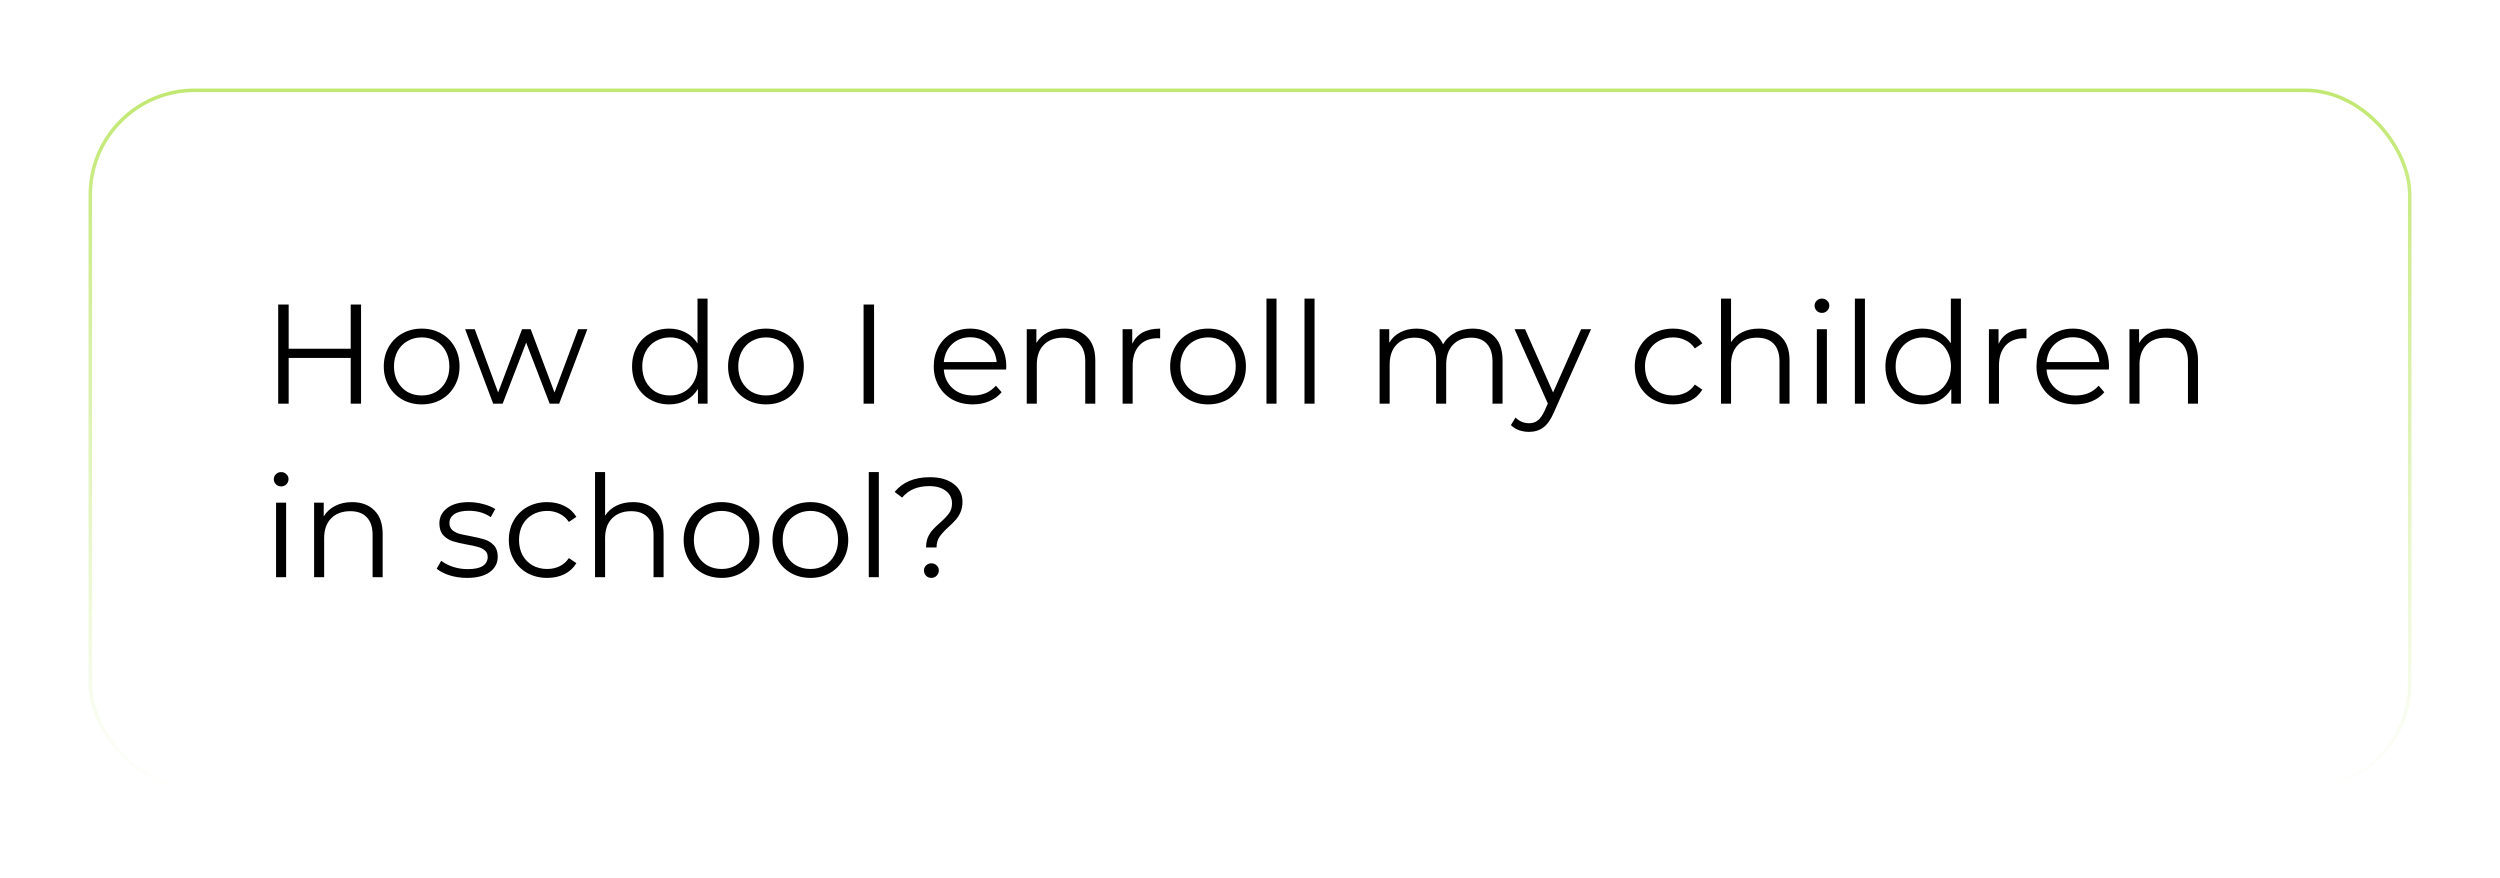 <?xml version="1.0" encoding="UTF-8"?> <svg xmlns="http://www.w3.org/2000/svg" width="706" height="248" viewBox="0 0 706 248" fill="none"> <g filter="url(#filter0_d_17_282)"> <rect x="25" y="21" width="656" height="198" rx="30" fill="white"></rect> <rect x="25.5" y="21.5" width="655" height="197" rx="29.5" stroke="url(#paint0_linear_17_282)"></rect> <path d="M101.96 82V110H99.04V97.08H81.52V110H78.56V82H81.52V94.48H99.04V82H101.96ZM119.099 110.2C117.072 110.2 115.246 109.747 113.619 108.84C111.992 107.907 110.712 106.627 109.779 105C108.846 103.373 108.379 101.533 108.379 99.48C108.379 97.427 108.846 95.587 109.779 93.96C110.712 92.333 111.992 91.067 113.619 90.16C115.246 89.253 117.072 88.8 119.099 88.8C121.126 88.8 122.952 89.253 124.579 90.16C126.206 91.067 127.472 92.333 128.379 93.96C129.312 95.587 129.779 97.427 129.779 99.48C129.779 101.533 129.312 103.373 128.379 105C127.472 106.627 126.206 107.907 124.579 108.84C122.952 109.747 121.126 110.2 119.099 110.2ZM119.099 107.68C120.592 107.68 121.926 107.347 123.099 106.68C124.299 105.987 125.232 105.013 125.899 103.76C126.566 102.507 126.899 101.08 126.899 99.48C126.899 97.88 126.566 96.453 125.899 95.2C125.232 93.947 124.299 92.987 123.099 92.32C121.926 91.627 120.592 91.28 119.099 91.28C117.606 91.28 116.259 91.627 115.059 92.32C113.886 92.987 112.952 93.947 112.259 95.2C111.592 96.453 111.259 97.88 111.259 99.48C111.259 101.08 111.592 102.507 112.259 103.76C112.952 105.013 113.886 105.987 115.059 106.68C116.259 107.347 117.606 107.68 119.099 107.68ZM165.871 88.96L157.911 110H155.231L148.591 92.76L141.951 110H139.271L131.351 88.96H134.071L140.671 106.84L147.431 88.96H149.871L156.591 106.84L163.271 88.96H165.871ZM199.816 80.32V110H197.096V105.84C196.243 107.253 195.11 108.333 193.696 109.08C192.31 109.827 190.736 110.2 188.976 110.2C187.003 110.2 185.216 109.747 183.616 108.84C182.016 107.933 180.763 106.667 179.856 105.04C178.95 103.413 178.496 101.56 178.496 99.48C178.496 97.4 178.95 95.547 179.856 93.92C180.763 92.293 182.016 91.04 183.616 90.16C185.216 89.253 187.003 88.8 188.976 88.8C190.683 88.8 192.216 89.16 193.576 89.88C194.963 90.573 196.096 91.6 196.976 92.96V80.32H199.816ZM189.216 107.68C190.683 107.68 192.003 107.347 193.176 106.68C194.376 105.987 195.31 105.013 195.976 103.76C196.67 102.507 197.016 101.08 197.016 99.48C197.016 97.88 196.67 96.453 195.976 95.2C195.31 93.947 194.376 92.987 193.176 92.32C192.003 91.627 190.683 91.28 189.216 91.28C187.723 91.28 186.376 91.627 185.176 92.32C184.003 92.987 183.07 93.947 182.376 95.2C181.71 96.453 181.376 97.88 181.376 99.48C181.376 101.08 181.71 102.507 182.376 103.76C183.07 105.013 184.003 105.987 185.176 106.68C186.376 107.347 187.723 107.68 189.216 107.68ZM216.326 110.2C214.299 110.2 212.472 109.747 210.846 108.84C209.219 107.907 207.939 106.627 207.006 105C206.072 103.373 205.606 101.533 205.606 99.48C205.606 97.427 206.072 95.587 207.006 93.96C207.939 92.333 209.219 91.067 210.846 90.16C212.472 89.253 214.299 88.8 216.326 88.8C218.352 88.8 220.179 89.253 221.806 90.16C223.432 91.067 224.699 92.333 225.606 93.96C226.539 95.587 227.006 97.427 227.006 99.48C227.006 101.533 226.539 103.373 225.606 105C224.699 106.627 223.432 107.907 221.806 108.84C220.179 109.747 218.352 110.2 216.326 110.2ZM216.326 107.68C217.819 107.68 219.152 107.347 220.326 106.68C221.526 105.987 222.459 105.013 223.126 103.76C223.792 102.507 224.126 101.08 224.126 99.48C224.126 97.88 223.792 96.453 223.126 95.2C222.459 93.947 221.526 92.987 220.326 92.32C219.152 91.627 217.819 91.28 216.326 91.28C214.832 91.28 213.486 91.627 212.286 92.32C211.112 92.987 210.179 93.947 209.486 95.2C208.819 96.453 208.486 97.88 208.486 99.48C208.486 101.08 208.819 102.507 209.486 103.76C210.179 105.013 211.112 105.987 212.286 106.68C213.486 107.347 214.832 107.68 216.326 107.68ZM243.873 82H246.833V110H243.873V82ZM284.132 100.36H266.532C266.692 102.547 267.532 104.32 269.052 105.68C270.572 107.013 272.492 107.68 274.812 107.68C276.118 107.68 277.318 107.453 278.412 107C279.505 106.52 280.452 105.827 281.252 104.92L282.852 106.76C281.918 107.88 280.745 108.733 279.332 109.32C277.945 109.907 276.412 110.2 274.732 110.2C272.572 110.2 270.652 109.747 268.972 108.84C267.318 107.907 266.025 106.627 265.092 105C264.158 103.373 263.692 101.533 263.692 99.48C263.692 97.427 264.132 95.587 265.012 93.96C265.918 92.333 267.145 91.067 268.692 90.16C270.265 89.253 272.025 88.8 273.972 88.8C275.918 88.8 277.665 89.253 279.212 90.16C280.758 91.067 281.972 92.333 282.852 93.96C283.732 95.56 284.172 97.4 284.172 99.48L284.132 100.36ZM273.972 91.24C271.945 91.24 270.238 91.893 268.852 93.2C267.492 94.48 266.718 96.16 266.532 98.24H281.452C281.265 96.16 280.478 94.48 279.092 93.2C277.732 91.893 276.025 91.24 273.972 91.24ZM300.672 88.8C303.312 88.8 305.406 89.573 306.952 91.12C308.526 92.64 309.312 94.867 309.312 97.8V110H306.472V98.08C306.472 95.893 305.926 94.227 304.832 93.08C303.739 91.933 302.179 91.36 300.152 91.36C297.886 91.36 296.086 92.04 294.752 93.4C293.446 94.733 292.792 96.587 292.792 98.96V110H289.952V88.96H292.672V92.84C293.446 91.56 294.512 90.573 295.872 89.88C297.259 89.16 298.859 88.8 300.672 88.8ZM319.743 93.08C320.409 91.667 321.396 90.6 322.703 89.88C324.036 89.16 325.676 88.8 327.623 88.8V91.56L326.943 91.52C324.729 91.52 322.996 92.2 321.743 93.56C320.489 94.92 319.863 96.827 319.863 99.28V110H317.023V88.96H319.743V93.08ZM341.169 110.2C339.143 110.2 337.316 109.747 335.689 108.84C334.063 107.907 332.783 106.627 331.849 105C330.916 103.373 330.449 101.533 330.449 99.48C330.449 97.427 330.916 95.587 331.849 93.96C332.783 92.333 334.063 91.067 335.689 90.16C337.316 89.253 339.143 88.8 341.169 88.8C343.196 88.8 345.023 89.253 346.649 90.16C348.276 91.067 349.543 92.333 350.449 93.96C351.383 95.587 351.849 97.427 351.849 99.48C351.849 101.533 351.383 103.373 350.449 105C349.543 106.627 348.276 107.907 346.649 108.84C345.023 109.747 343.196 110.2 341.169 110.2ZM341.169 107.68C342.663 107.68 343.996 107.347 345.169 106.68C346.369 105.987 347.303 105.013 347.969 103.76C348.636 102.507 348.969 101.08 348.969 99.48C348.969 97.88 348.636 96.453 347.969 95.2C347.303 93.947 346.369 92.987 345.169 92.32C343.996 91.627 342.663 91.28 341.169 91.28C339.676 91.28 338.329 91.627 337.129 92.32C335.956 92.987 335.023 93.947 334.329 95.2C333.663 96.453 333.329 97.88 333.329 99.48C333.329 101.08 333.663 102.507 334.329 103.76C335.023 105.013 335.956 105.987 337.129 106.68C338.329 107.347 339.676 107.68 341.169 107.68ZM357.648 80.32H360.488V110H357.648V80.32ZM368.39 80.32H371.23V110H368.39V80.32ZM415.841 88.8C418.481 88.8 420.547 89.56 422.041 91.08C423.561 92.6 424.321 94.84 424.321 97.8V110H421.481V98.08C421.481 95.893 420.947 94.227 419.881 93.08C418.841 91.933 417.361 91.36 415.441 91.36C413.254 91.36 411.534 92.04 410.281 93.4C409.027 94.733 408.401 96.587 408.401 98.96V110H405.561V98.08C405.561 95.893 405.027 94.227 403.961 93.08C402.921 91.933 401.427 91.36 399.481 91.36C397.321 91.36 395.601 92.04 394.321 93.4C393.067 94.733 392.441 96.587 392.441 98.96V110H389.601V88.96H392.321V92.8C393.067 91.52 394.107 90.533 395.441 89.84C396.774 89.147 398.307 88.8 400.041 88.8C401.801 88.8 403.321 89.173 404.601 89.92C405.907 90.667 406.881 91.773 407.521 93.24C408.294 91.853 409.401 90.773 410.841 90C412.307 89.2 413.974 88.8 415.841 88.8ZM449.312 88.96L438.792 112.52C437.939 114.493 436.952 115.893 435.832 116.72C434.712 117.547 433.365 117.96 431.792 117.96C430.779 117.96 429.832 117.8 428.952 117.48C428.072 117.16 427.312 116.68 426.672 116.04L427.992 113.92C429.059 114.987 430.339 115.52 431.832 115.52C432.792 115.52 433.605 115.253 434.272 114.72C434.965 114.187 435.605 113.28 436.192 112L437.112 109.96L427.712 88.96H430.672L438.592 106.84L446.512 88.96H449.312ZM472.5 110.2C470.42 110.2 468.554 109.747 466.9 108.84C465.274 107.933 463.994 106.667 463.06 105.04C462.127 103.387 461.66 101.533 461.66 99.48C461.66 97.427 462.127 95.587 463.06 93.96C463.994 92.333 465.274 91.067 466.9 90.16C468.554 89.253 470.42 88.8 472.5 88.8C474.314 88.8 475.927 89.16 477.34 89.88C478.78 90.573 479.914 91.6 480.74 92.96L478.62 94.4C477.927 93.36 477.047 92.587 475.98 92.08C474.914 91.547 473.754 91.28 472.5 91.28C470.98 91.28 469.607 91.627 468.38 92.32C467.18 92.987 466.234 93.947 465.54 95.2C464.874 96.453 464.54 97.88 464.54 99.48C464.54 101.107 464.874 102.547 465.54 103.8C466.234 105.027 467.18 105.987 468.38 106.68C469.607 107.347 470.98 107.68 472.5 107.68C473.754 107.68 474.914 107.427 475.98 106.92C477.047 106.413 477.927 105.64 478.62 104.6L480.74 106.04C479.914 107.4 478.78 108.44 477.34 109.16C475.9 109.853 474.287 110.2 472.5 110.2ZM496.727 88.8C499.367 88.8 501.46 89.573 503.007 91.12C504.58 92.64 505.367 94.867 505.367 97.8V110H502.527V98.08C502.527 95.893 501.98 94.227 500.887 93.08C499.794 91.933 498.234 91.36 496.207 91.36C493.94 91.36 492.14 92.04 490.807 93.4C489.5 94.733 488.847 96.587 488.847 98.96V110H486.007V80.32H488.847V92.64C489.62 91.413 490.687 90.467 492.047 89.8C493.407 89.133 494.967 88.8 496.727 88.8ZM513.077 88.96H515.917V110H513.077V88.96ZM514.517 84.36C513.931 84.36 513.437 84.16 513.037 83.76C512.637 83.36 512.437 82.88 512.437 82.32C512.437 81.787 512.637 81.32 513.037 80.92C513.437 80.52 513.931 80.32 514.517 80.32C515.104 80.32 515.597 80.52 515.997 80.92C516.397 81.293 516.597 81.747 516.597 82.28C516.597 82.867 516.397 83.36 515.997 83.76C515.597 84.16 515.104 84.36 514.517 84.36ZM523.819 80.32H526.659V110H523.819V80.32ZM553.762 80.32V110H551.042V105.84C550.188 107.253 549.055 108.333 547.642 109.08C546.255 109.827 544.682 110.2 542.922 110.2C540.948 110.2 539.162 109.747 537.562 108.84C535.962 107.933 534.708 106.667 533.802 105.04C532.895 103.413 532.442 101.56 532.442 99.48C532.442 97.4 532.895 95.547 533.802 93.92C534.708 92.293 535.962 91.04 537.562 90.16C539.162 89.253 540.948 88.8 542.922 88.8C544.628 88.8 546.162 89.16 547.522 89.88C548.908 90.573 550.042 91.6 550.922 92.96V80.32H553.762ZM543.162 107.68C544.628 107.68 545.948 107.347 547.122 106.68C548.322 105.987 549.255 105.013 549.922 103.76C550.615 102.507 550.962 101.08 550.962 99.48C550.962 97.88 550.615 96.453 549.922 95.2C549.255 93.947 548.322 92.987 547.122 92.32C545.948 91.627 544.628 91.28 543.162 91.28C541.668 91.28 540.322 91.627 539.122 92.32C537.948 92.987 537.015 93.947 536.322 95.2C535.655 96.453 535.322 97.88 535.322 99.48C535.322 101.08 535.655 102.507 536.322 103.76C537.015 105.013 537.948 105.987 539.122 106.68C540.322 107.347 541.668 107.68 543.162 107.68ZM564.391 93.08C565.058 91.667 566.044 90.6 567.351 89.88C568.684 89.16 570.324 88.8 572.271 88.8V91.56L571.591 91.52C569.378 91.52 567.644 92.2 566.391 93.56C565.138 94.92 564.511 96.827 564.511 99.28V110H561.671V88.96H564.391V93.08ZM595.538 100.36H577.938C578.098 102.547 578.938 104.32 580.458 105.68C581.978 107.013 583.898 107.68 586.218 107.68C587.524 107.68 588.724 107.453 589.818 107C590.911 106.52 591.858 105.827 592.658 104.92L594.258 106.76C593.324 107.88 592.151 108.733 590.738 109.32C589.351 109.907 587.818 110.2 586.138 110.2C583.978 110.2 582.058 109.747 580.378 108.84C578.724 107.907 577.431 106.627 576.498 105C575.564 103.373 575.098 101.533 575.098 99.48C575.098 97.427 575.538 95.587 576.418 93.96C577.324 92.333 578.551 91.067 580.098 90.16C581.671 89.253 583.431 88.8 585.378 88.8C587.324 88.8 589.071 89.253 590.618 90.16C592.164 91.067 593.378 92.333 594.258 93.96C595.138 95.56 595.578 97.4 595.578 99.48L595.538 100.36ZM585.378 91.24C583.351 91.24 581.644 91.893 580.258 93.2C578.898 94.48 578.124 96.16 577.938 98.24H592.858C592.671 96.16 591.884 94.48 590.498 93.2C589.138 91.893 587.431 91.24 585.378 91.24ZM612.078 88.8C614.718 88.8 616.812 89.573 618.358 91.12C619.932 92.64 620.718 94.867 620.718 97.8V110H617.878V98.08C617.878 95.893 617.332 94.227 616.238 93.08C615.145 91.933 613.585 91.36 611.558 91.36C609.292 91.36 607.492 92.04 606.158 93.4C604.852 94.733 604.198 96.587 604.198 98.96V110H601.358V88.96H604.078V92.84C604.852 91.56 605.918 90.573 607.278 89.88C608.665 89.16 610.265 88.8 612.078 88.8ZM77.96 137.96H80.8V159H77.96V137.96ZM79.4 133.36C78.813 133.36 78.32 133.16 77.92 132.76C77.52 132.36 77.32 131.88 77.32 131.32C77.32 130.787 77.52 130.32 77.92 129.92C78.32 129.52 78.813 129.32 79.4 129.32C79.987 129.32 80.48 129.52 80.88 129.92C81.28 130.293 81.48 130.747 81.48 131.28C81.48 131.867 81.28 132.36 80.88 132.76C80.48 133.16 79.987 133.36 79.4 133.36ZM99.422 137.8C102.062 137.8 104.156 138.573 105.702 140.12C107.276 141.64 108.062 143.867 108.062 146.8V159H105.222V147.08C105.222 144.893 104.676 143.227 103.582 142.08C102.489 140.933 100.929 140.36 98.902 140.36C96.635 140.36 94.835 141.04 93.502 142.4C92.195 143.733 91.542 145.587 91.542 147.96V159H88.702V137.96H91.422V141.84C92.195 140.56 93.262 139.573 94.622 138.88C96.009 138.16 97.609 137.8 99.422 137.8ZM131.881 159.2C130.175 159.2 128.535 158.96 126.961 158.48C125.415 157.973 124.201 157.347 123.321 156.6L124.601 154.36C125.481 155.053 126.588 155.627 127.921 156.08C129.255 156.507 130.641 156.72 132.081 156.72C134.001 156.72 135.415 156.427 136.321 155.84C137.255 155.227 137.721 154.373 137.721 153.28C137.721 152.507 137.468 151.907 136.961 151.48C136.455 151.027 135.815 150.693 135.041 150.48C134.268 150.24 133.241 150.013 131.961 149.8C130.255 149.48 128.881 149.16 127.841 148.84C126.801 148.493 125.908 147.92 125.161 147.12C124.441 146.32 124.081 145.213 124.081 143.8C124.081 142.04 124.815 140.6 126.281 139.48C127.748 138.36 129.788 137.8 132.401 137.8C133.761 137.8 135.121 137.987 136.481 138.36C137.841 138.707 138.961 139.173 139.841 139.76L138.601 142.04C136.868 140.84 134.801 140.24 132.401 140.24C130.588 140.24 129.215 140.56 128.281 141.2C127.375 141.84 126.921 142.68 126.921 143.72C126.921 144.52 127.175 145.16 127.681 145.64C128.215 146.12 128.868 146.48 129.641 146.72C130.415 146.933 131.481 147.16 132.841 147.4C134.521 147.72 135.868 148.04 136.881 148.36C137.895 148.68 138.761 149.227 139.481 150C140.201 150.773 140.561 151.84 140.561 153.2C140.561 155.04 139.788 156.507 138.241 157.6C136.721 158.667 134.601 159.2 131.881 159.2ZM154.532 159.2C152.452 159.2 150.585 158.747 148.932 157.84C147.305 156.933 146.025 155.667 145.092 154.04C144.158 152.387 143.692 150.533 143.692 148.48C143.692 146.427 144.158 144.587 145.092 142.96C146.025 141.333 147.305 140.067 148.932 139.16C150.585 138.253 152.452 137.8 154.532 137.8C156.345 137.8 157.958 138.16 159.372 138.88C160.812 139.573 161.945 140.6 162.772 141.96L160.652 143.4C159.958 142.36 159.078 141.587 158.012 141.08C156.945 140.547 155.785 140.28 154.532 140.28C153.012 140.28 151.638 140.627 150.412 141.32C149.212 141.987 148.265 142.947 147.572 144.2C146.905 145.453 146.572 146.88 146.572 148.48C146.572 150.107 146.905 151.547 147.572 152.8C148.265 154.027 149.212 154.987 150.412 155.68C151.638 156.347 153.012 156.68 154.532 156.68C155.785 156.68 156.945 156.427 158.012 155.92C159.078 155.413 159.958 154.64 160.652 153.6L162.772 155.04C161.945 156.4 160.812 157.44 159.372 158.16C157.932 158.853 156.318 159.2 154.532 159.2ZM178.758 137.8C181.398 137.8 183.491 138.573 185.038 140.12C186.611 141.64 187.398 143.867 187.398 146.8V159H184.558V147.08C184.558 144.893 184.011 143.227 182.918 142.08C181.825 140.933 180.265 140.36 178.238 140.36C175.971 140.36 174.171 141.04 172.838 142.4C171.531 143.733 170.878 145.587 170.878 147.96V159H168.038V129.32H170.878V141.64C171.651 140.413 172.718 139.467 174.078 138.8C175.438 138.133 176.998 137.8 178.758 137.8ZM203.787 159.2C201.76 159.2 199.933 158.747 198.307 157.84C196.68 156.907 195.4 155.627 194.467 154C193.533 152.373 193.067 150.533 193.067 148.48C193.067 146.427 193.533 144.587 194.467 142.96C195.4 141.333 196.68 140.067 198.307 139.16C199.933 138.253 201.76 137.8 203.787 137.8C205.813 137.8 207.64 138.253 209.267 139.16C210.893 140.067 212.16 141.333 213.067 142.96C214 144.587 214.467 146.427 214.467 148.48C214.467 150.533 214 152.373 213.067 154C212.16 155.627 210.893 156.907 209.267 157.84C207.64 158.747 205.813 159.2 203.787 159.2ZM203.787 156.68C205.28 156.68 206.613 156.347 207.787 155.68C208.987 154.987 209.92 154.013 210.587 152.76C211.253 151.507 211.587 150.08 211.587 148.48C211.587 146.88 211.253 145.453 210.587 144.2C209.92 142.947 208.987 141.987 207.787 141.32C206.613 140.627 205.28 140.28 203.787 140.28C202.293 140.28 200.947 140.627 199.747 141.32C198.573 141.987 197.64 142.947 196.947 144.2C196.28 145.453 195.947 146.88 195.947 148.48C195.947 150.08 196.28 151.507 196.947 152.76C197.64 154.013 198.573 154.987 199.747 155.68C200.947 156.347 202.293 156.68 203.787 156.68ZM228.865 159.2C226.838 159.2 225.011 158.747 223.385 157.84C221.758 156.907 220.478 155.627 219.545 154C218.611 152.373 218.145 150.533 218.145 148.48C218.145 146.427 218.611 144.587 219.545 142.96C220.478 141.333 221.758 140.067 223.385 139.16C225.011 138.253 226.838 137.8 228.865 137.8C230.891 137.8 232.718 138.253 234.345 139.16C235.971 140.067 237.238 141.333 238.145 142.96C239.078 144.587 239.545 146.427 239.545 148.48C239.545 150.533 239.078 152.373 238.145 154C237.238 155.627 235.971 156.907 234.345 157.84C232.718 158.747 230.891 159.2 228.865 159.2ZM228.865 156.68C230.358 156.68 231.691 156.347 232.865 155.68C234.065 154.987 234.998 154.013 235.665 152.76C236.331 151.507 236.665 150.08 236.665 148.48C236.665 146.88 236.331 145.453 235.665 144.2C234.998 142.947 234.065 141.987 232.865 141.32C231.691 140.627 230.358 140.28 228.865 140.28C227.371 140.28 226.025 140.627 224.825 141.32C223.651 141.987 222.718 142.947 222.025 144.2C221.358 145.453 221.025 146.88 221.025 148.48C221.025 150.08 221.358 151.507 222.025 152.76C222.718 154.013 223.651 154.987 224.825 155.68C226.025 156.347 227.371 156.68 228.865 156.68ZM245.343 129.32H248.183V159H245.343V129.32ZM261.525 150.6C261.525 149.507 261.698 148.547 262.045 147.72C262.418 146.893 262.872 146.187 263.405 145.6C263.938 145.013 264.632 144.347 265.485 143.6C266.632 142.587 267.472 141.707 268.005 140.96C268.565 140.187 268.845 139.253 268.845 138.16C268.845 136.693 268.272 135.52 267.125 134.64C265.978 133.733 264.405 133.28 262.405 133.28C259.098 133.28 256.552 134.36 254.765 136.52L252.645 134.92C254.912 132.147 258.232 130.76 262.605 130.76C265.405 130.76 267.632 131.387 269.285 132.64C270.965 133.893 271.805 135.587 271.805 137.72C271.805 138.813 271.618 139.787 271.245 140.64C270.898 141.467 270.458 142.173 269.925 142.76C269.418 143.347 268.738 144.027 267.885 144.8C266.738 145.84 265.885 146.773 265.325 147.6C264.765 148.4 264.485 149.4 264.485 150.6H261.525ZM263.005 159.2C262.418 159.2 261.925 159 261.525 158.6C261.125 158.173 260.925 157.68 260.925 157.12C260.925 156.533 261.125 156.053 261.525 155.68C261.925 155.28 262.418 155.08 263.005 155.08C263.618 155.08 264.125 155.28 264.525 155.68C264.925 156.053 265.125 156.533 265.125 157.12C265.125 157.68 264.912 158.173 264.485 158.6C264.085 159 263.592 159.2 263.005 159.2Z" fill="black"></path> </g> <defs> <filter id="filter0_d_17_282" x="0" y="0" width="706" height="248" filterUnits="userSpaceOnUse" color-interpolation-filters="sRGB"> <feFlood flood-opacity="0" result="BackgroundImageFix"></feFlood> <feColorMatrix in="SourceAlpha" type="matrix" values="0 0 0 0 0 0 0 0 0 0 0 0 0 0 0 0 0 0 127 0" result="hardAlpha"></feColorMatrix> <feOffset dy="4"></feOffset> <feGaussianBlur stdDeviation="12.5"></feGaussianBlur> <feComposite in2="hardAlpha" operator="out"></feComposite> <feColorMatrix type="matrix" values="0 0 0 0 0.757 0 0 0 0 0.91 0 0 0 0 0.443 0 0 0 0.17 0"></feColorMatrix> <feBlend mode="normal" in2="BackgroundImageFix" result="effect1_dropShadow_17_282"></feBlend> <feBlend mode="normal" in="SourceGraphic" in2="effect1_dropShadow_17_282" result="shape"></feBlend> </filter> <linearGradient id="paint0_linear_17_282" x1="353" y1="21" x2="353" y2="219" gradientUnits="userSpaceOnUse"> <stop stop-color="#C1E871"></stop> <stop offset="1" stop-color="#C1E871" stop-opacity="0"></stop> </linearGradient> </defs> </svg> 